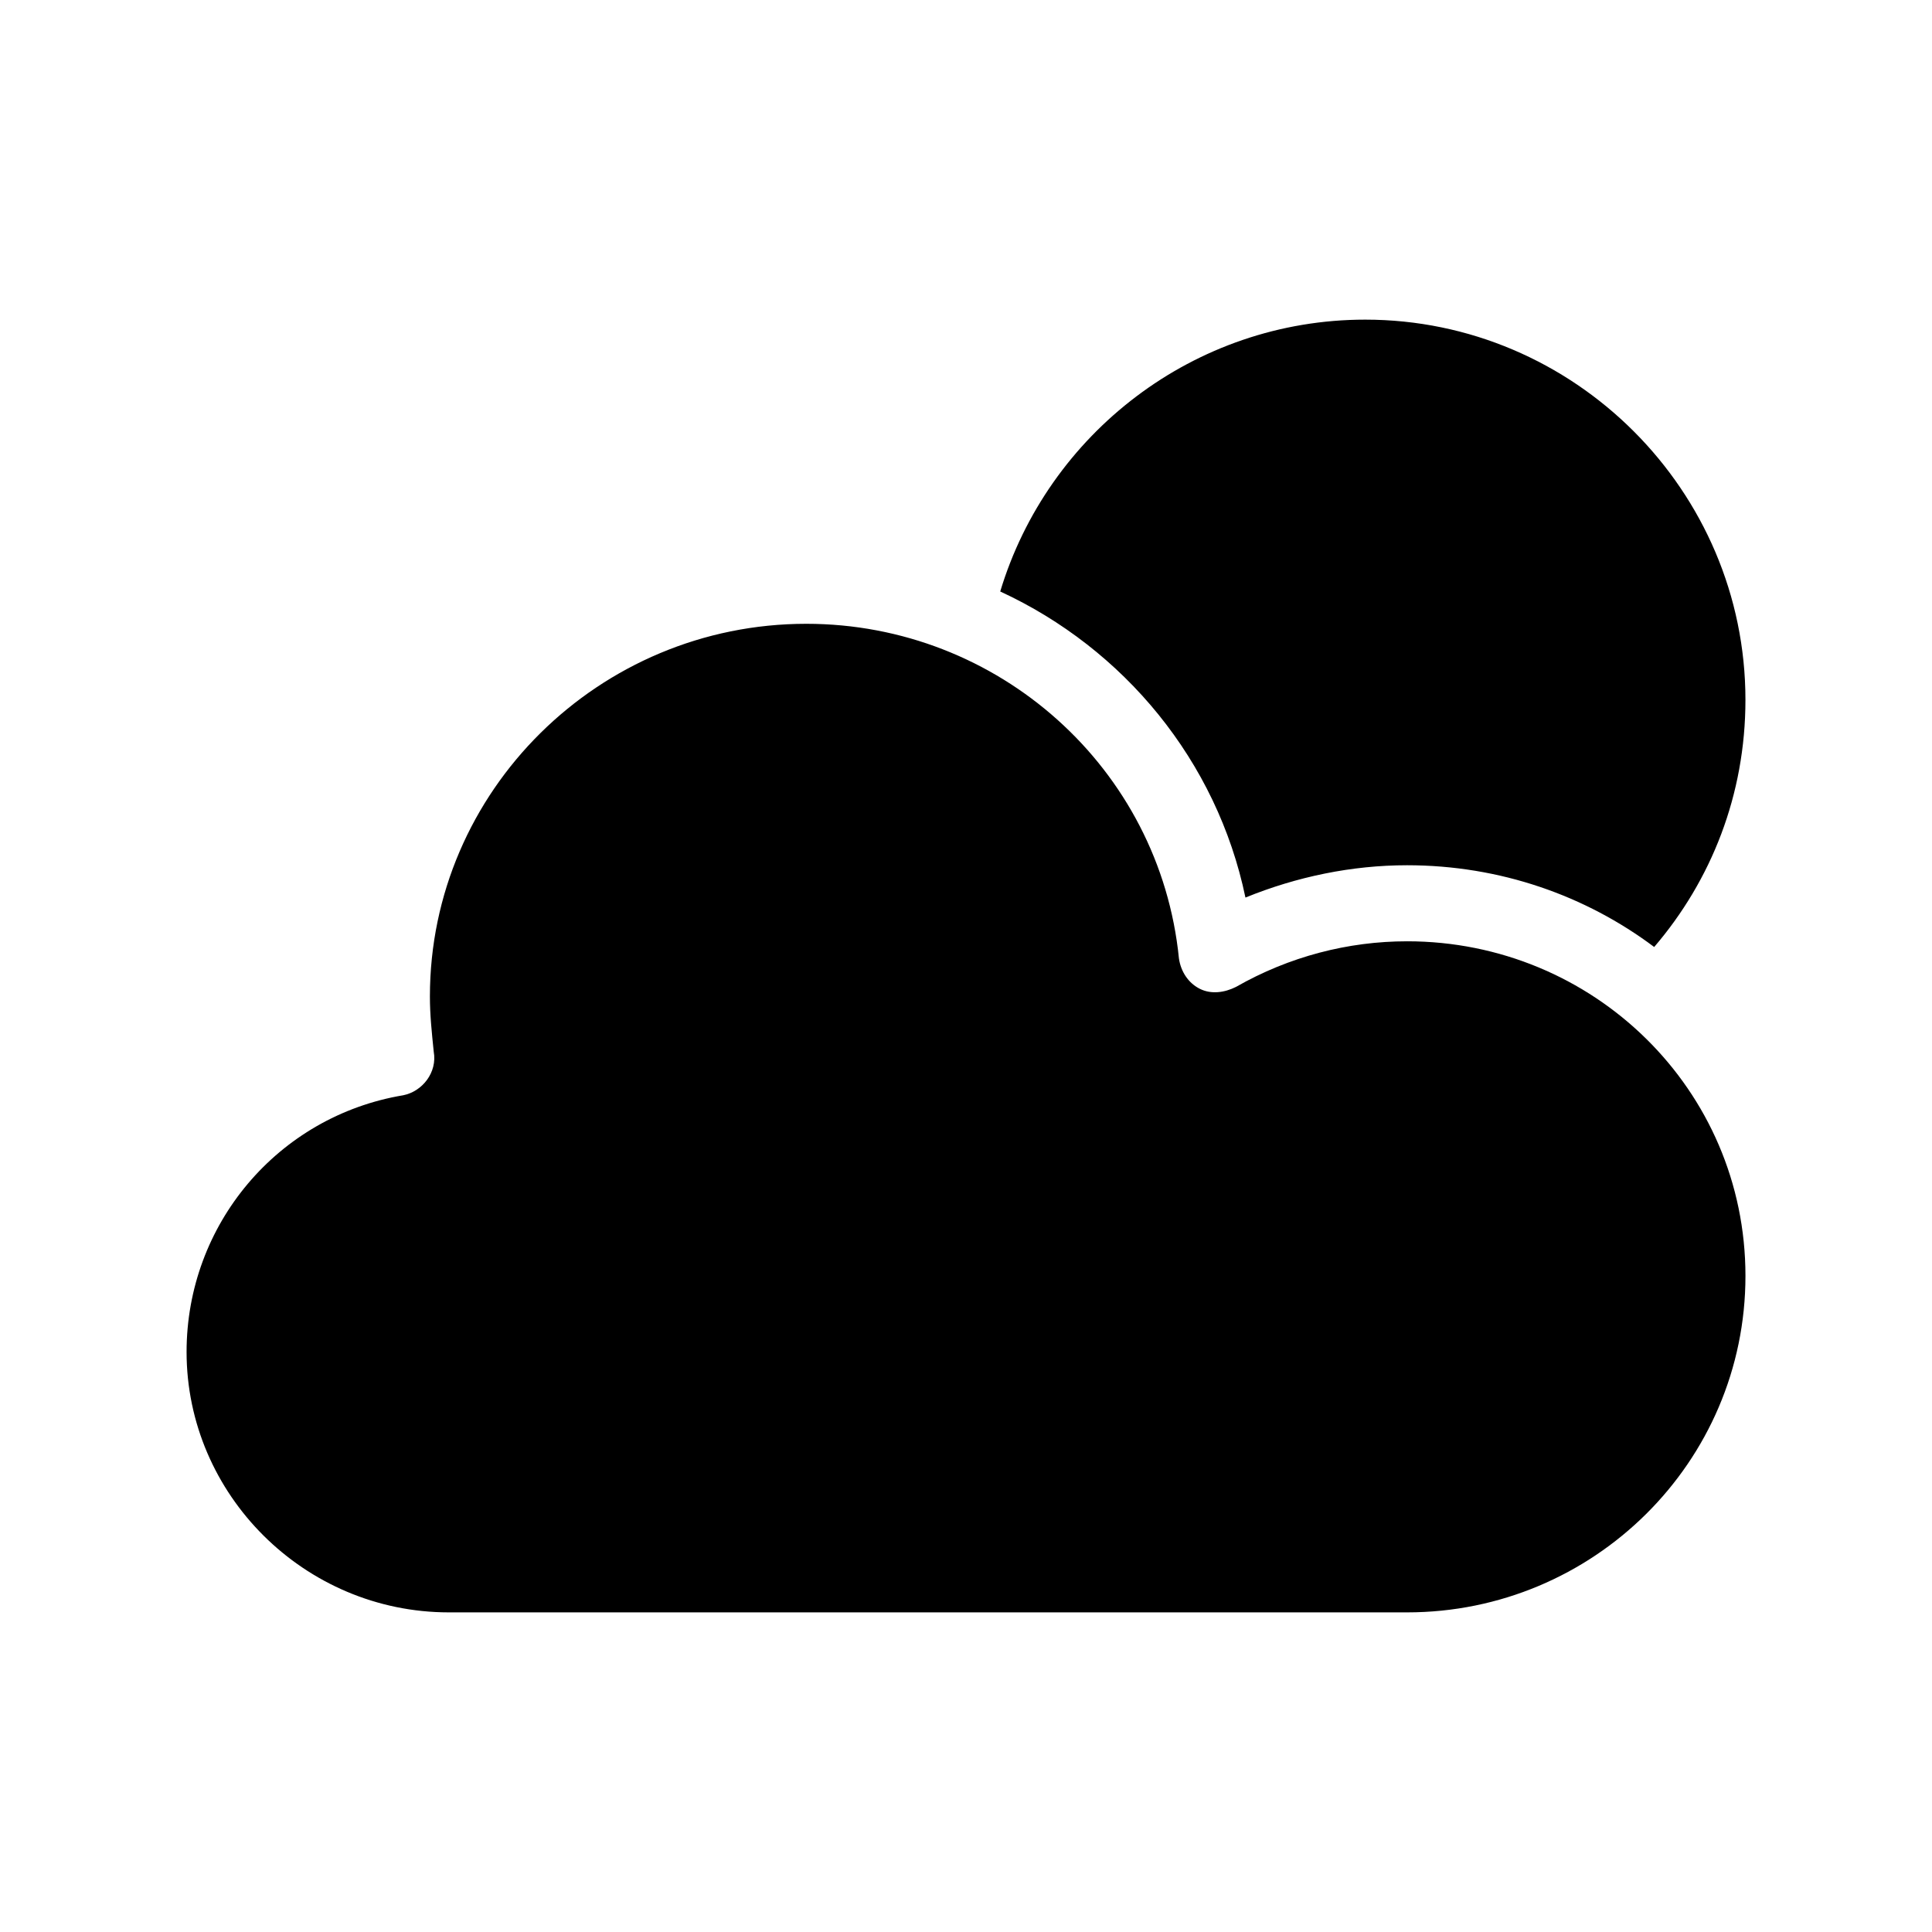 <?xml version="1.0" encoding="UTF-8"?>
<!-- Uploaded to: ICON Repo, www.svgrepo.com, Generator: ICON Repo Mixer Tools -->
<svg fill="#000000" width="800px" height="800px" version="1.1" viewBox="144 144 512 512" xmlns="http://www.w3.org/2000/svg">
 <path d="m409.07 300.75c12.598-41.812 51.391-72.043 96.73-72.043 55.418 0 100.76 45.344 100.76 100.76 0 25.191-9.07 47.863-24.184 65.496-18.137-13.602-40.809-21.664-65.496-21.664-14.609 0-29.223 3.023-42.824 8.566-7.555-36.277-32.238-66-64.988-81.117zm107.82 92.703c-15.617 0-31.234 4.031-45.344 12.09-3.023 1.512-6.551 2.016-9.574 0.504-3.023-1.512-5.039-4.535-5.543-8.062-5.039-50.383-47.863-88.672-98.746-88.672-54.914 0-99.754 44.336-99.754 98.746 0 5.039 0.504 9.574 1.008 14.609 1.008 5.543-3.023 10.578-8.062 11.586-33.246 5.551-57.43 34.266-57.43 68.023 0 37.785 31.234 69.02 69.523 69.02h253.92c49.371 0 89.676-39.801 89.676-89.172 0-49.375-40.305-88.672-89.676-88.672z"/>
</svg>
